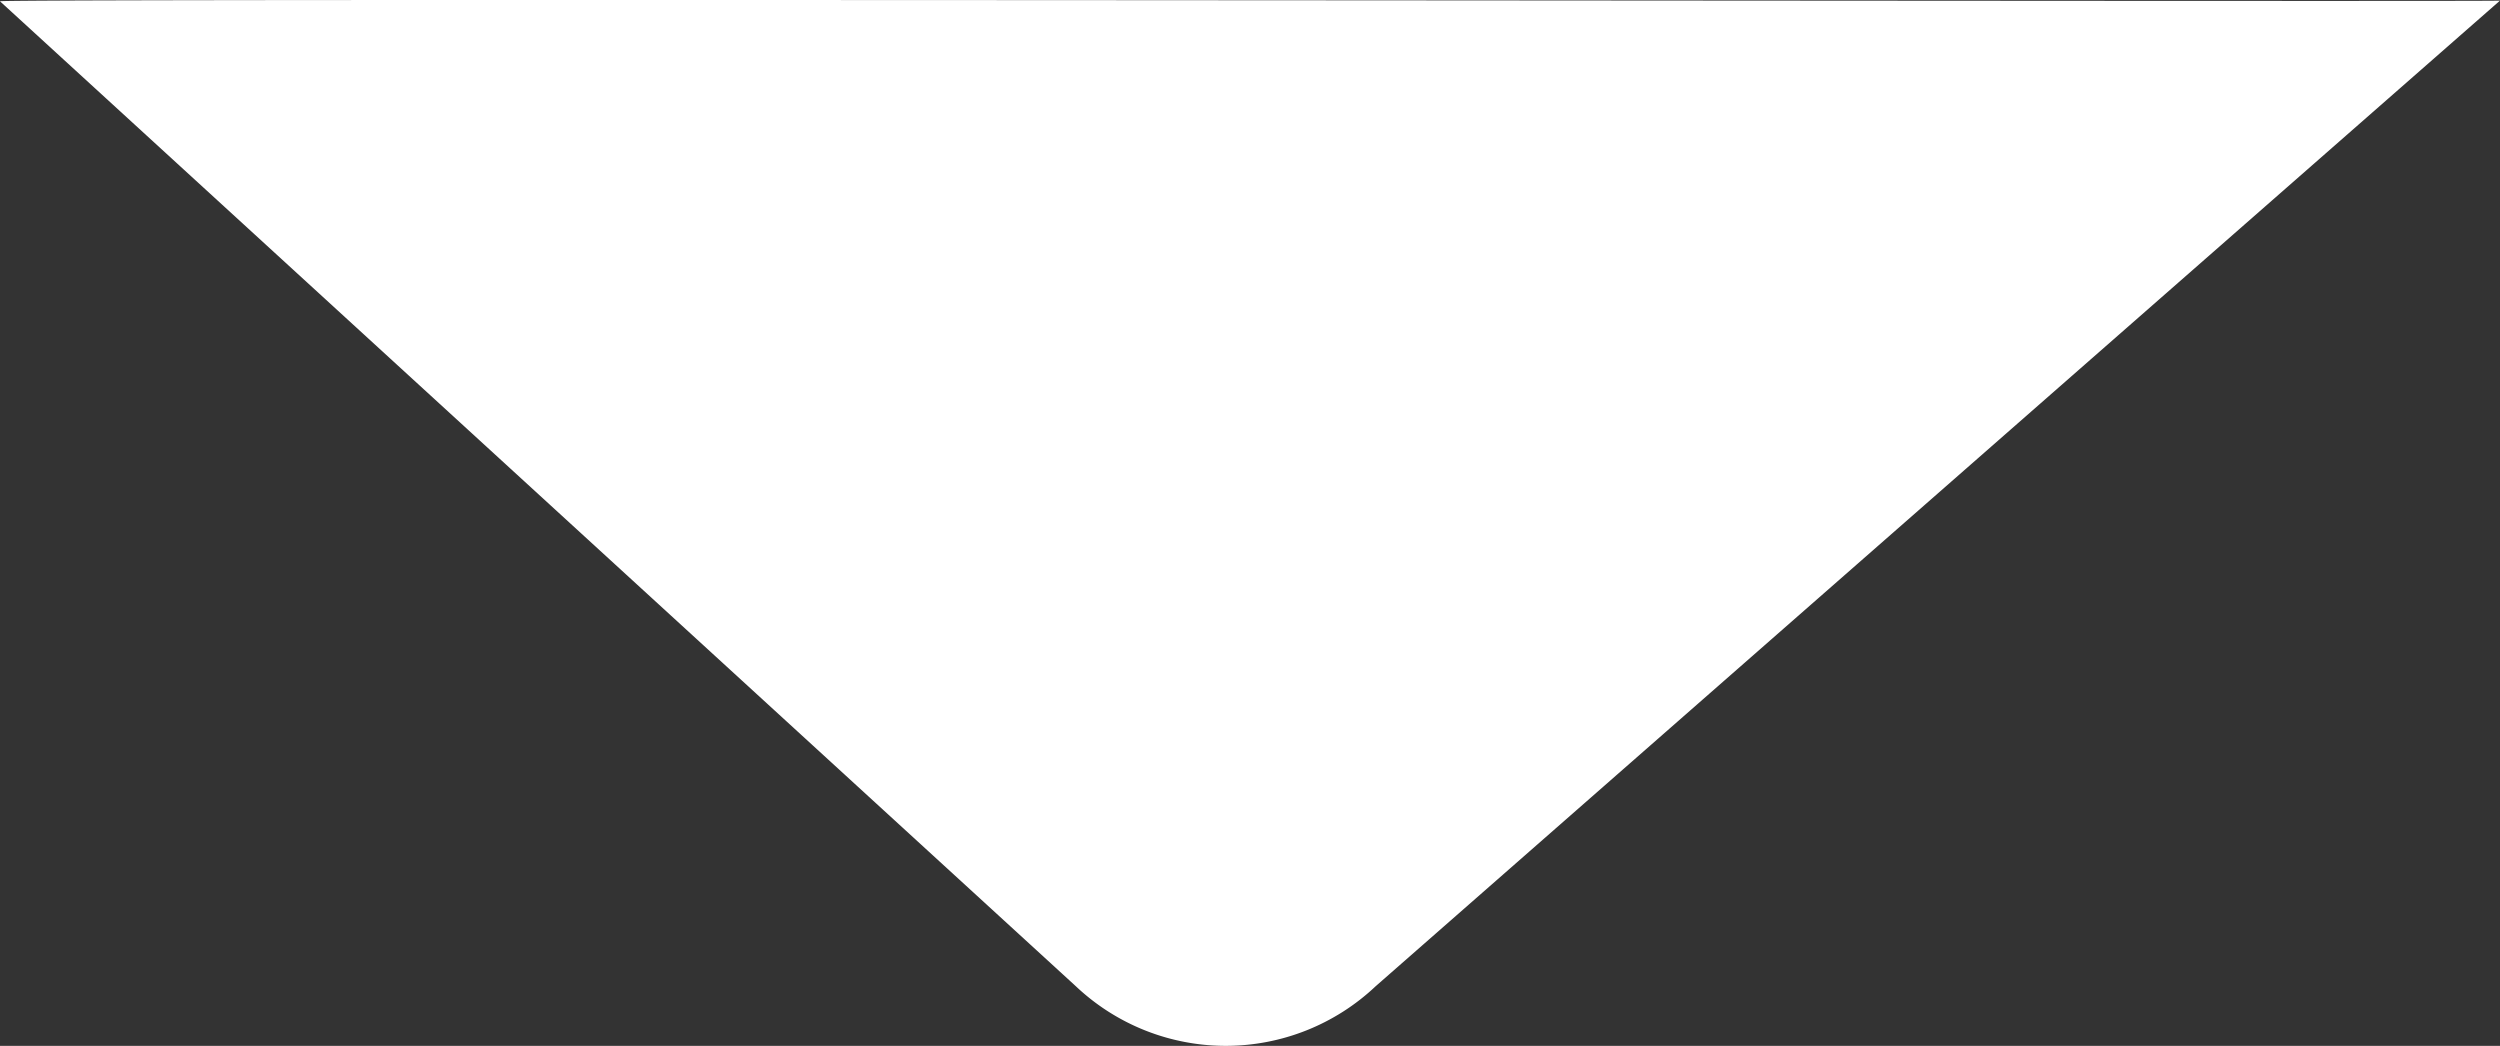 <svg xmlns="http://www.w3.org/2000/svg" width="114.145" height="47.751" viewBox="0 0 114.145 47.751">
  <rect x="0" y="0" width="114.145" height="47.751" fill="#333333" stroke="none"/>
  <path id="路径_18666" data-name="路径 18666" d="M49.129,49.916a9.966,9.966,0,0,0,13.692,0l51.333-45C114.069,4.978-.006,4.8.01,4.947Z" transform="translate(-0.01 -4.888)" fill="#fff"/>
</svg>
